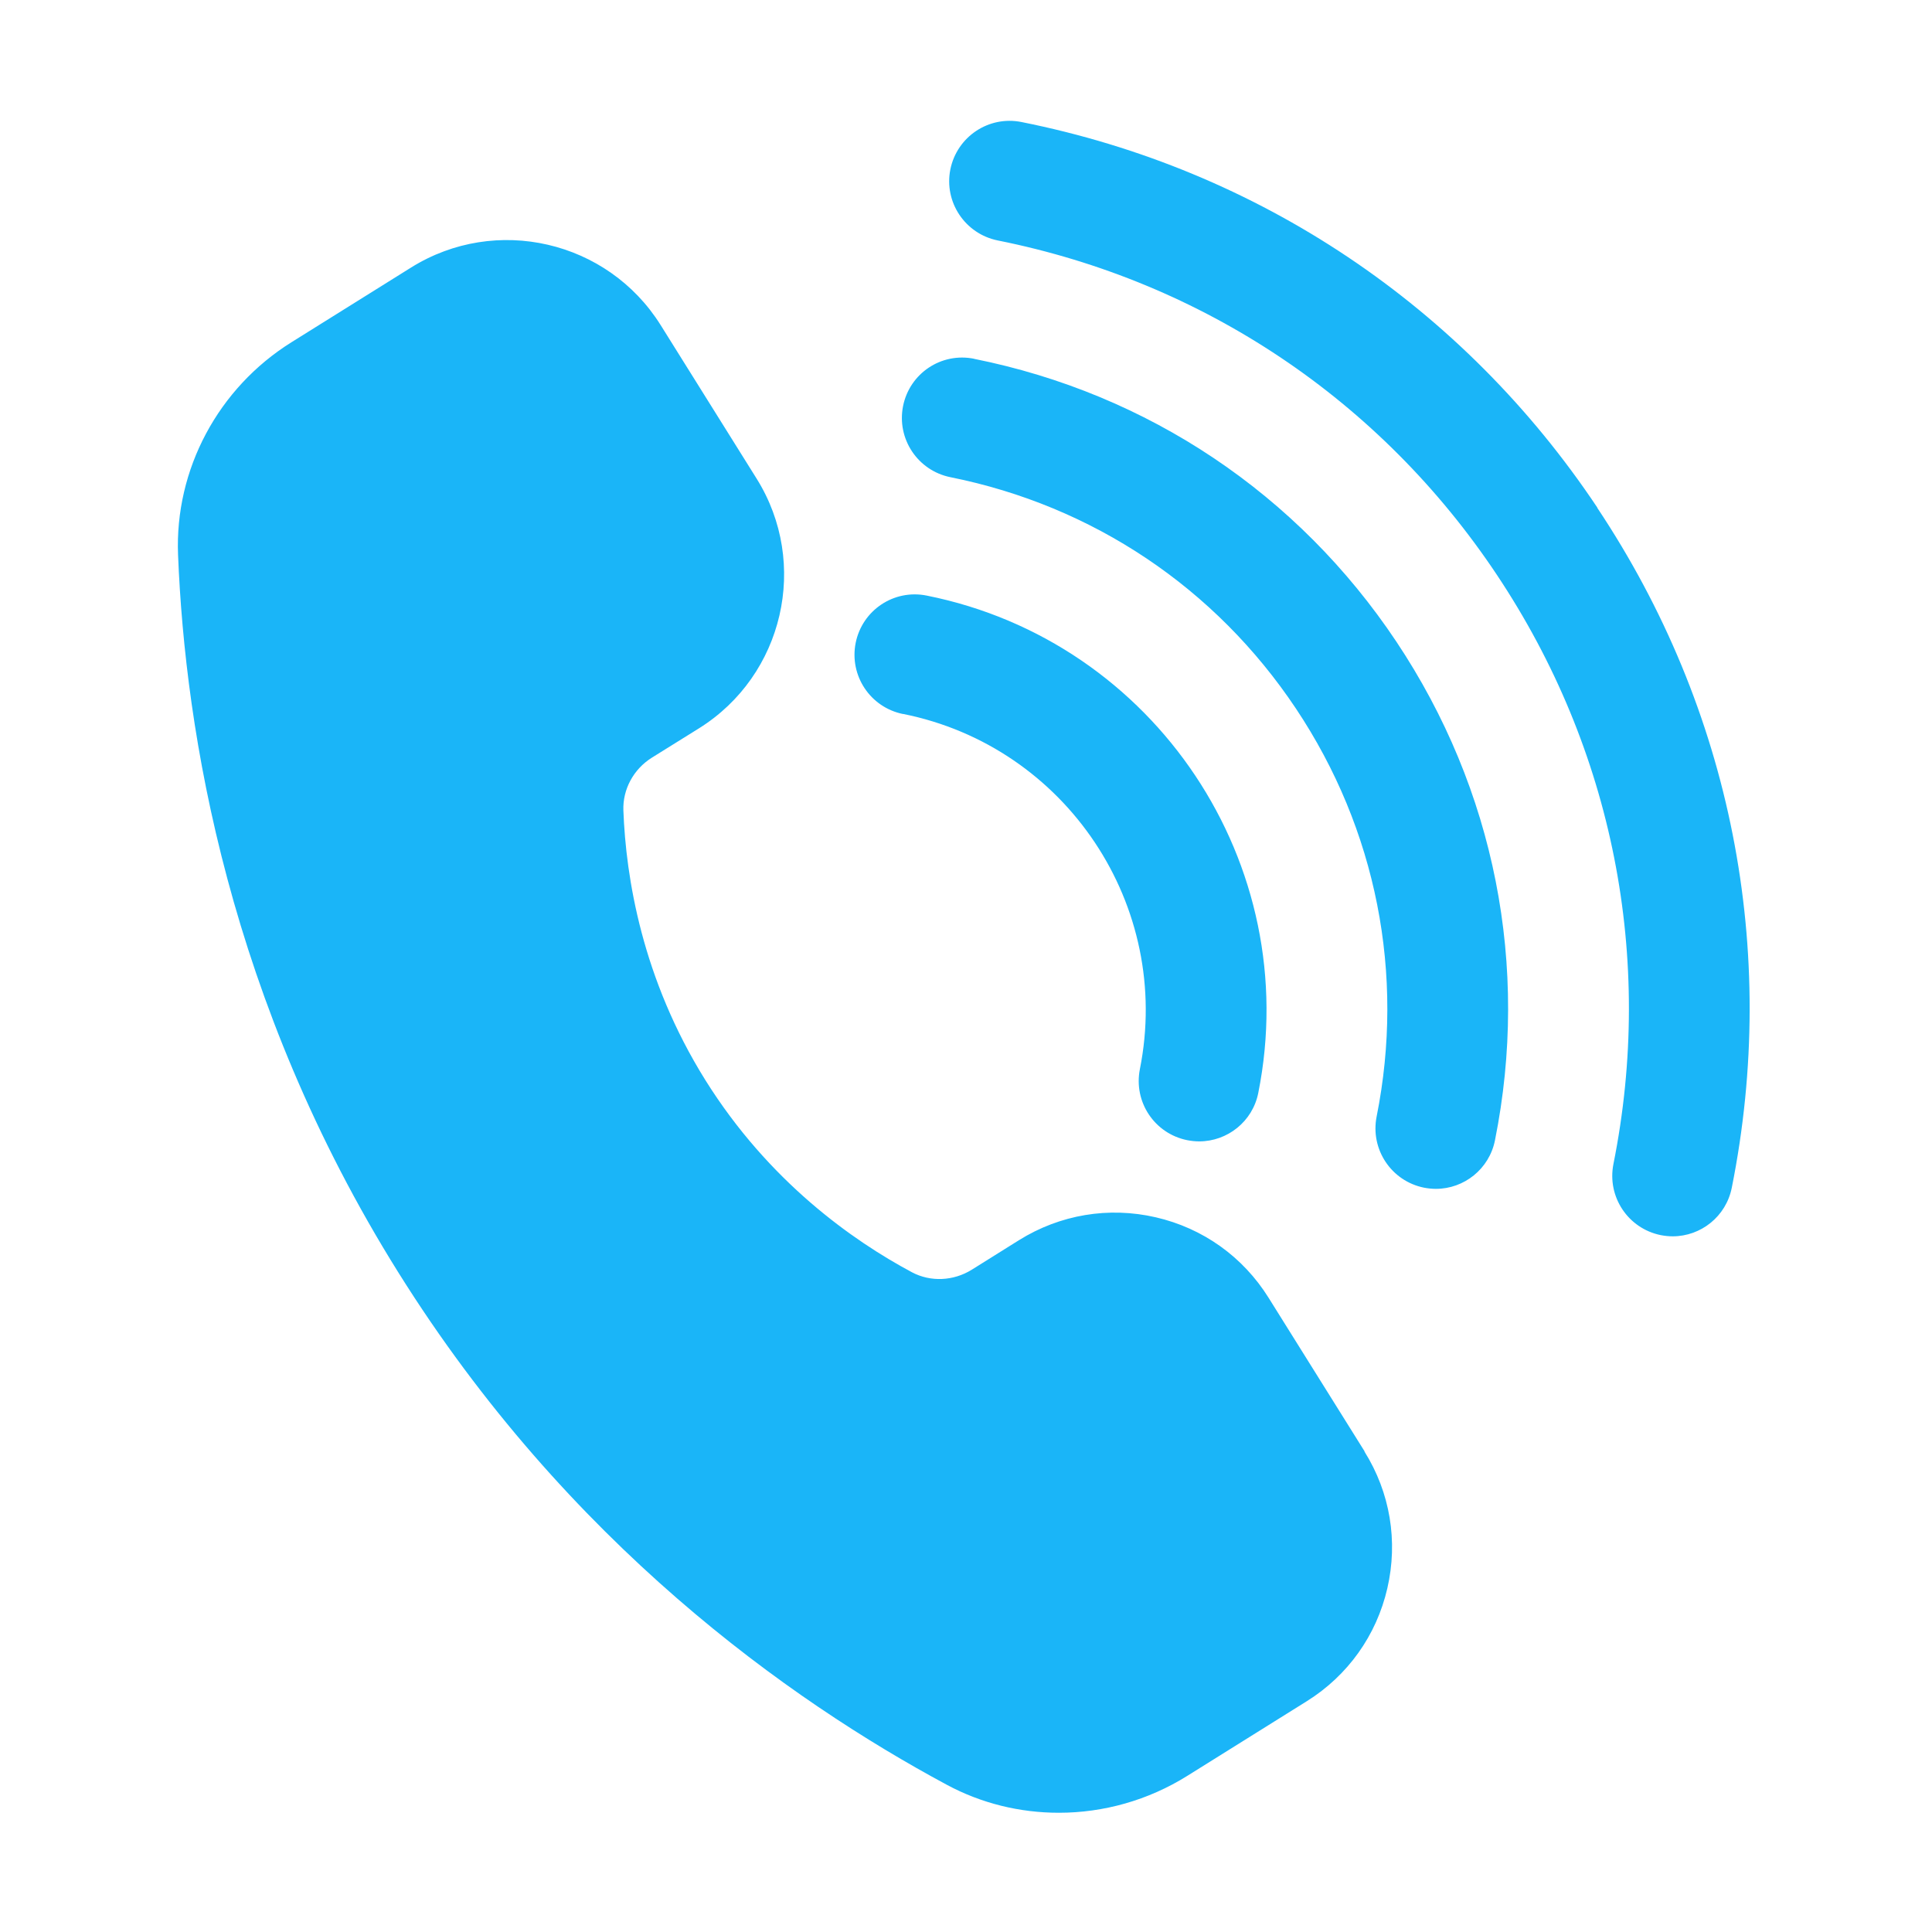 <?xml version="1.0" encoding="UTF-8"?> <svg xmlns="http://www.w3.org/2000/svg" viewBox="0 0 100 100" fill-rule="evenodd"><path d="m70.625 75.133c1.328 2.121 1.746 4.633 1.184 7.074-0.562 2.441-2.043 4.516-4.164 5.844l-6.191 3.867c-2.031 1.27-4.344 1.91-6.648 1.91-2.008 0-4.008-0.48-5.816-1.457-8.113-4.363-19.621-12.508-28.379-26.52-8.758-14.012-11.027-27.93-11.395-37.133-0.176-4.418 2.074-8.633 5.871-11.004l6.191-3.867c4.383-2.738 10.176-1.402 12.918 2.981l4.969 7.949c2.738 4.383 1.398 10.18-2.981 12.918l-2.445 1.523c-0.949 0.594-1.512 1.641-1.473 2.727 0.129 3.477 0.969 8.719 4.246 13.965 3.281 5.246 7.621 8.301 10.688 9.941 0.961 0.512 2.148 0.461 3.102-0.133l2.441-1.527c2.125-1.324 4.641-1.746 7.078-1.184 2.441 0.562 4.516 2.043 5.84 4.164l4.969 7.949zm-23.883-38.18c8.449 1.691 13.945 9.938 12.258 18.387-0.336 1.695 0.758 3.336 2.453 3.676 0.207 0.039 0.414 0.062 0.617 0.062 1.461 0 2.766-1.027 3.059-2.512 2.363-11.828-5.336-23.371-17.16-25.738-1.703-0.344-3.34 0.758-3.68 2.449-0.336 1.695 0.758 3.336 2.449 3.68zm3.68-18.383c-1.707-0.344-3.34 0.758-3.68 2.449-0.336 1.695 0.758 3.336 2.449 3.68 7.367 1.477 13.719 5.727 17.887 11.977s5.648 13.75 4.176 21.117c-0.336 1.695 0.758 3.336 2.449 3.68 0.207 0.039 0.414 0.062 0.617 0.062 1.461 0 2.762-1.027 3.059-2.512 1.805-9.004-0.008-18.168-5.102-25.809s-12.855-12.836-21.859-14.641zm32.258 7.707c-6.945-10.414-17.531-17.508-29.809-19.961-1.695-0.34-3.336 0.758-3.68 2.449-0.34 1.691 0.758 3.336 2.449 3.68 10.641 2.129 19.816 8.273 25.836 17.305 6.019 9.027 8.164 19.859 6.035 30.5-0.336 1.695 0.758 3.336 2.449 3.68 0.207 0.039 0.414 0.062 0.617 0.062 1.461 0 2.762-1.027 3.059-2.512 2.457-12.277-0.016-24.773-6.961-35.195z" fill="#1ab5f8"></path></svg> 